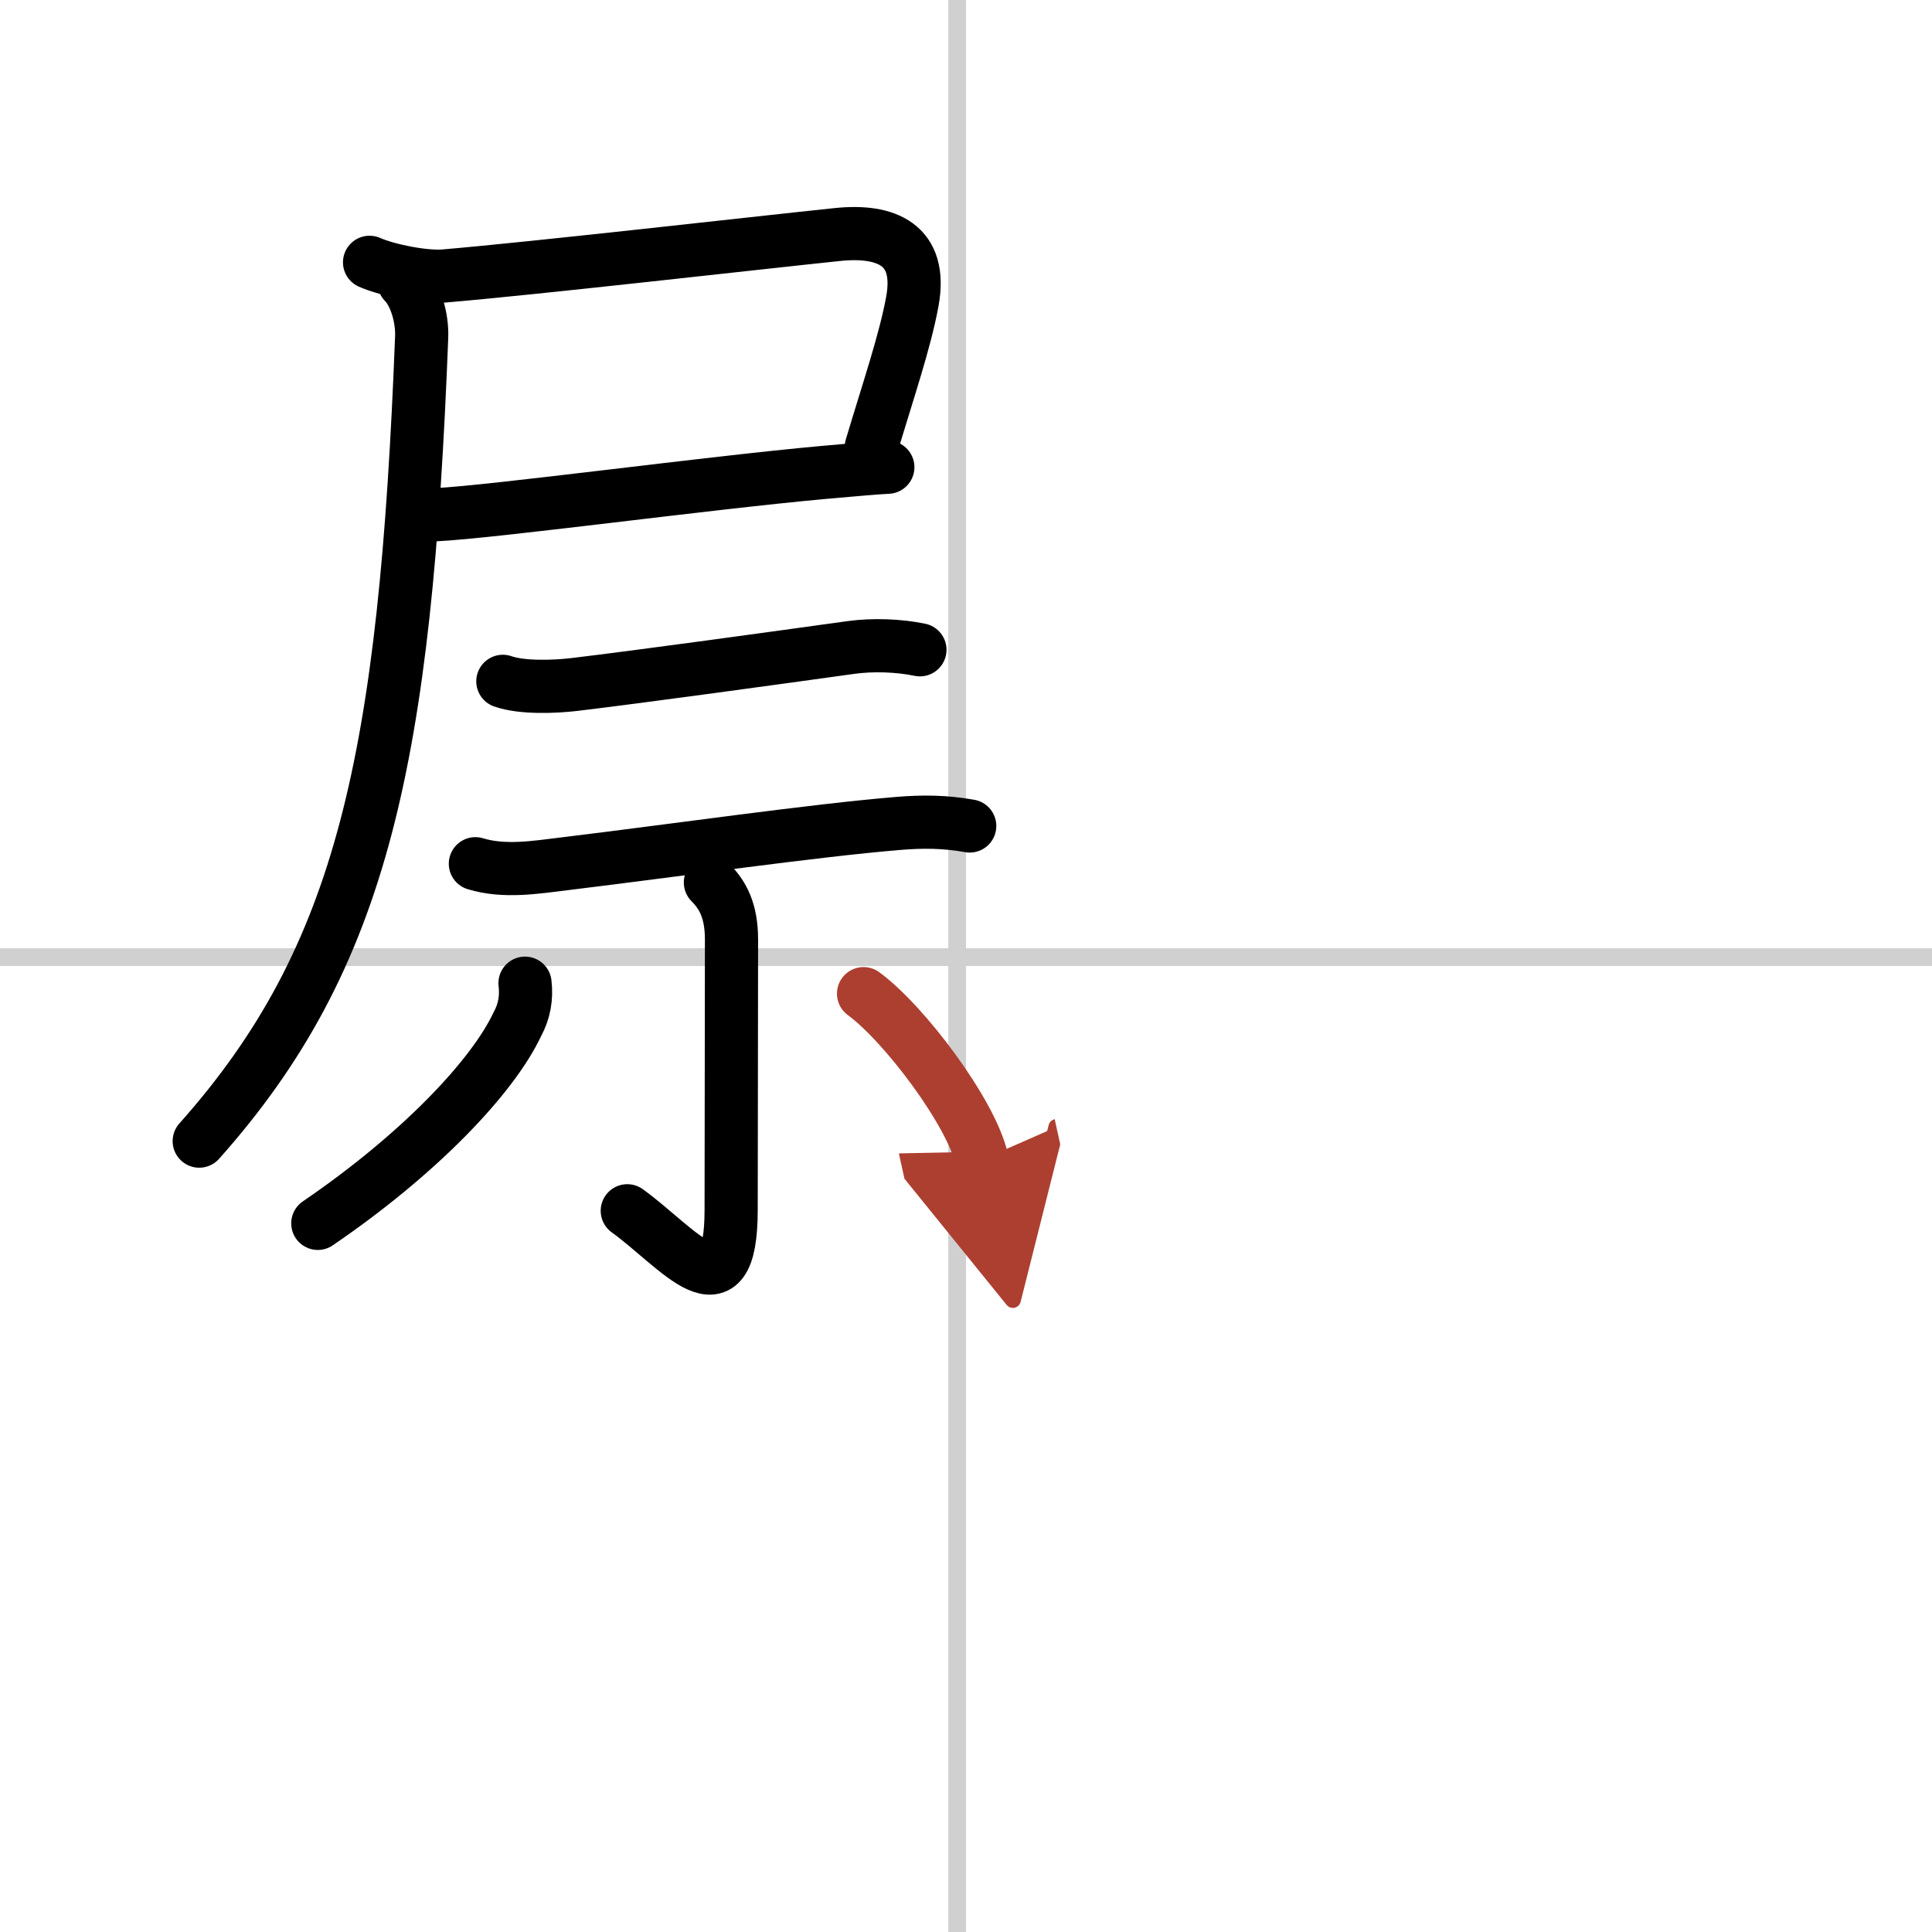 <svg width="400" height="400" viewBox="0 0 109 109" xmlns="http://www.w3.org/2000/svg"><defs><marker id="a" markerWidth="4" orient="auto" refX="1" refY="5" viewBox="0 0 10 10"><polyline points="0 0 10 5 0 10 1 5" fill="#ad3f31" stroke="#ad3f31"/></marker></defs><g fill="none" stroke="#000" stroke-linecap="round" stroke-linejoin="round" stroke-width="3"><rect width="100%" height="100%" fill="#fff" stroke="#fff"/><line x1="54" x2="54" y2="109" stroke="#d0d0d0" stroke-width="1"/><line x2="109" y1="54" y2="54" stroke="#d0d0d0" stroke-width="1"/><path d="m20.85 14.8c1.05 0.46 3.1 0.86 4.21 0.77 5.17-0.44 17.32-1.83 22.2-2.34 2.72-0.28 4.81 0.55 4.21 3.79-0.41 2.23-1.35 4.98-2.31 8.19"/><path d="m24.58 29.04c3.37-0.17 15.21-1.78 21.93-2.39 1.67-0.15 2.95-0.26 3.58-0.29"/><path d="m22.8 15.94c0.63 0.63 1.03 1.97 0.99 3.06-0.92 23.75-3.3 35-12.55 45.38"/><path d="m28.37 38.44c1.08 0.38 2.91 0.31 4.02 0.18 3.85-0.46 11.66-1.54 15.62-2.09 1.22-0.17 2.69-0.12 3.89 0.13"/><path d="m26.82 48.73c1.64 0.5 3.41 0.2 5.06 0 6.33-0.77 14.05-1.88 18.76-2.27 1.39-0.12 2.69-0.11 4.07 0.14"/><path d="m40.08 49.79c0.69 0.69 1.19 1.58 1.19 3.22 0 3.73-0.02 12.31-0.02 15.23 0 6.2-2.98 2.15-5.86 0.07"/><path d="m29.62 55.47c0.1 0.82-0.04 1.59-0.43 2.31-1.41 3-5.56 7.35-11.26 11.24"/><path d="m48.72 56.06c2.31 1.69 6.1 6.74 6.68 9.37" marker-end="url(#a)" stroke="#ad3f31"/></g></svg>
